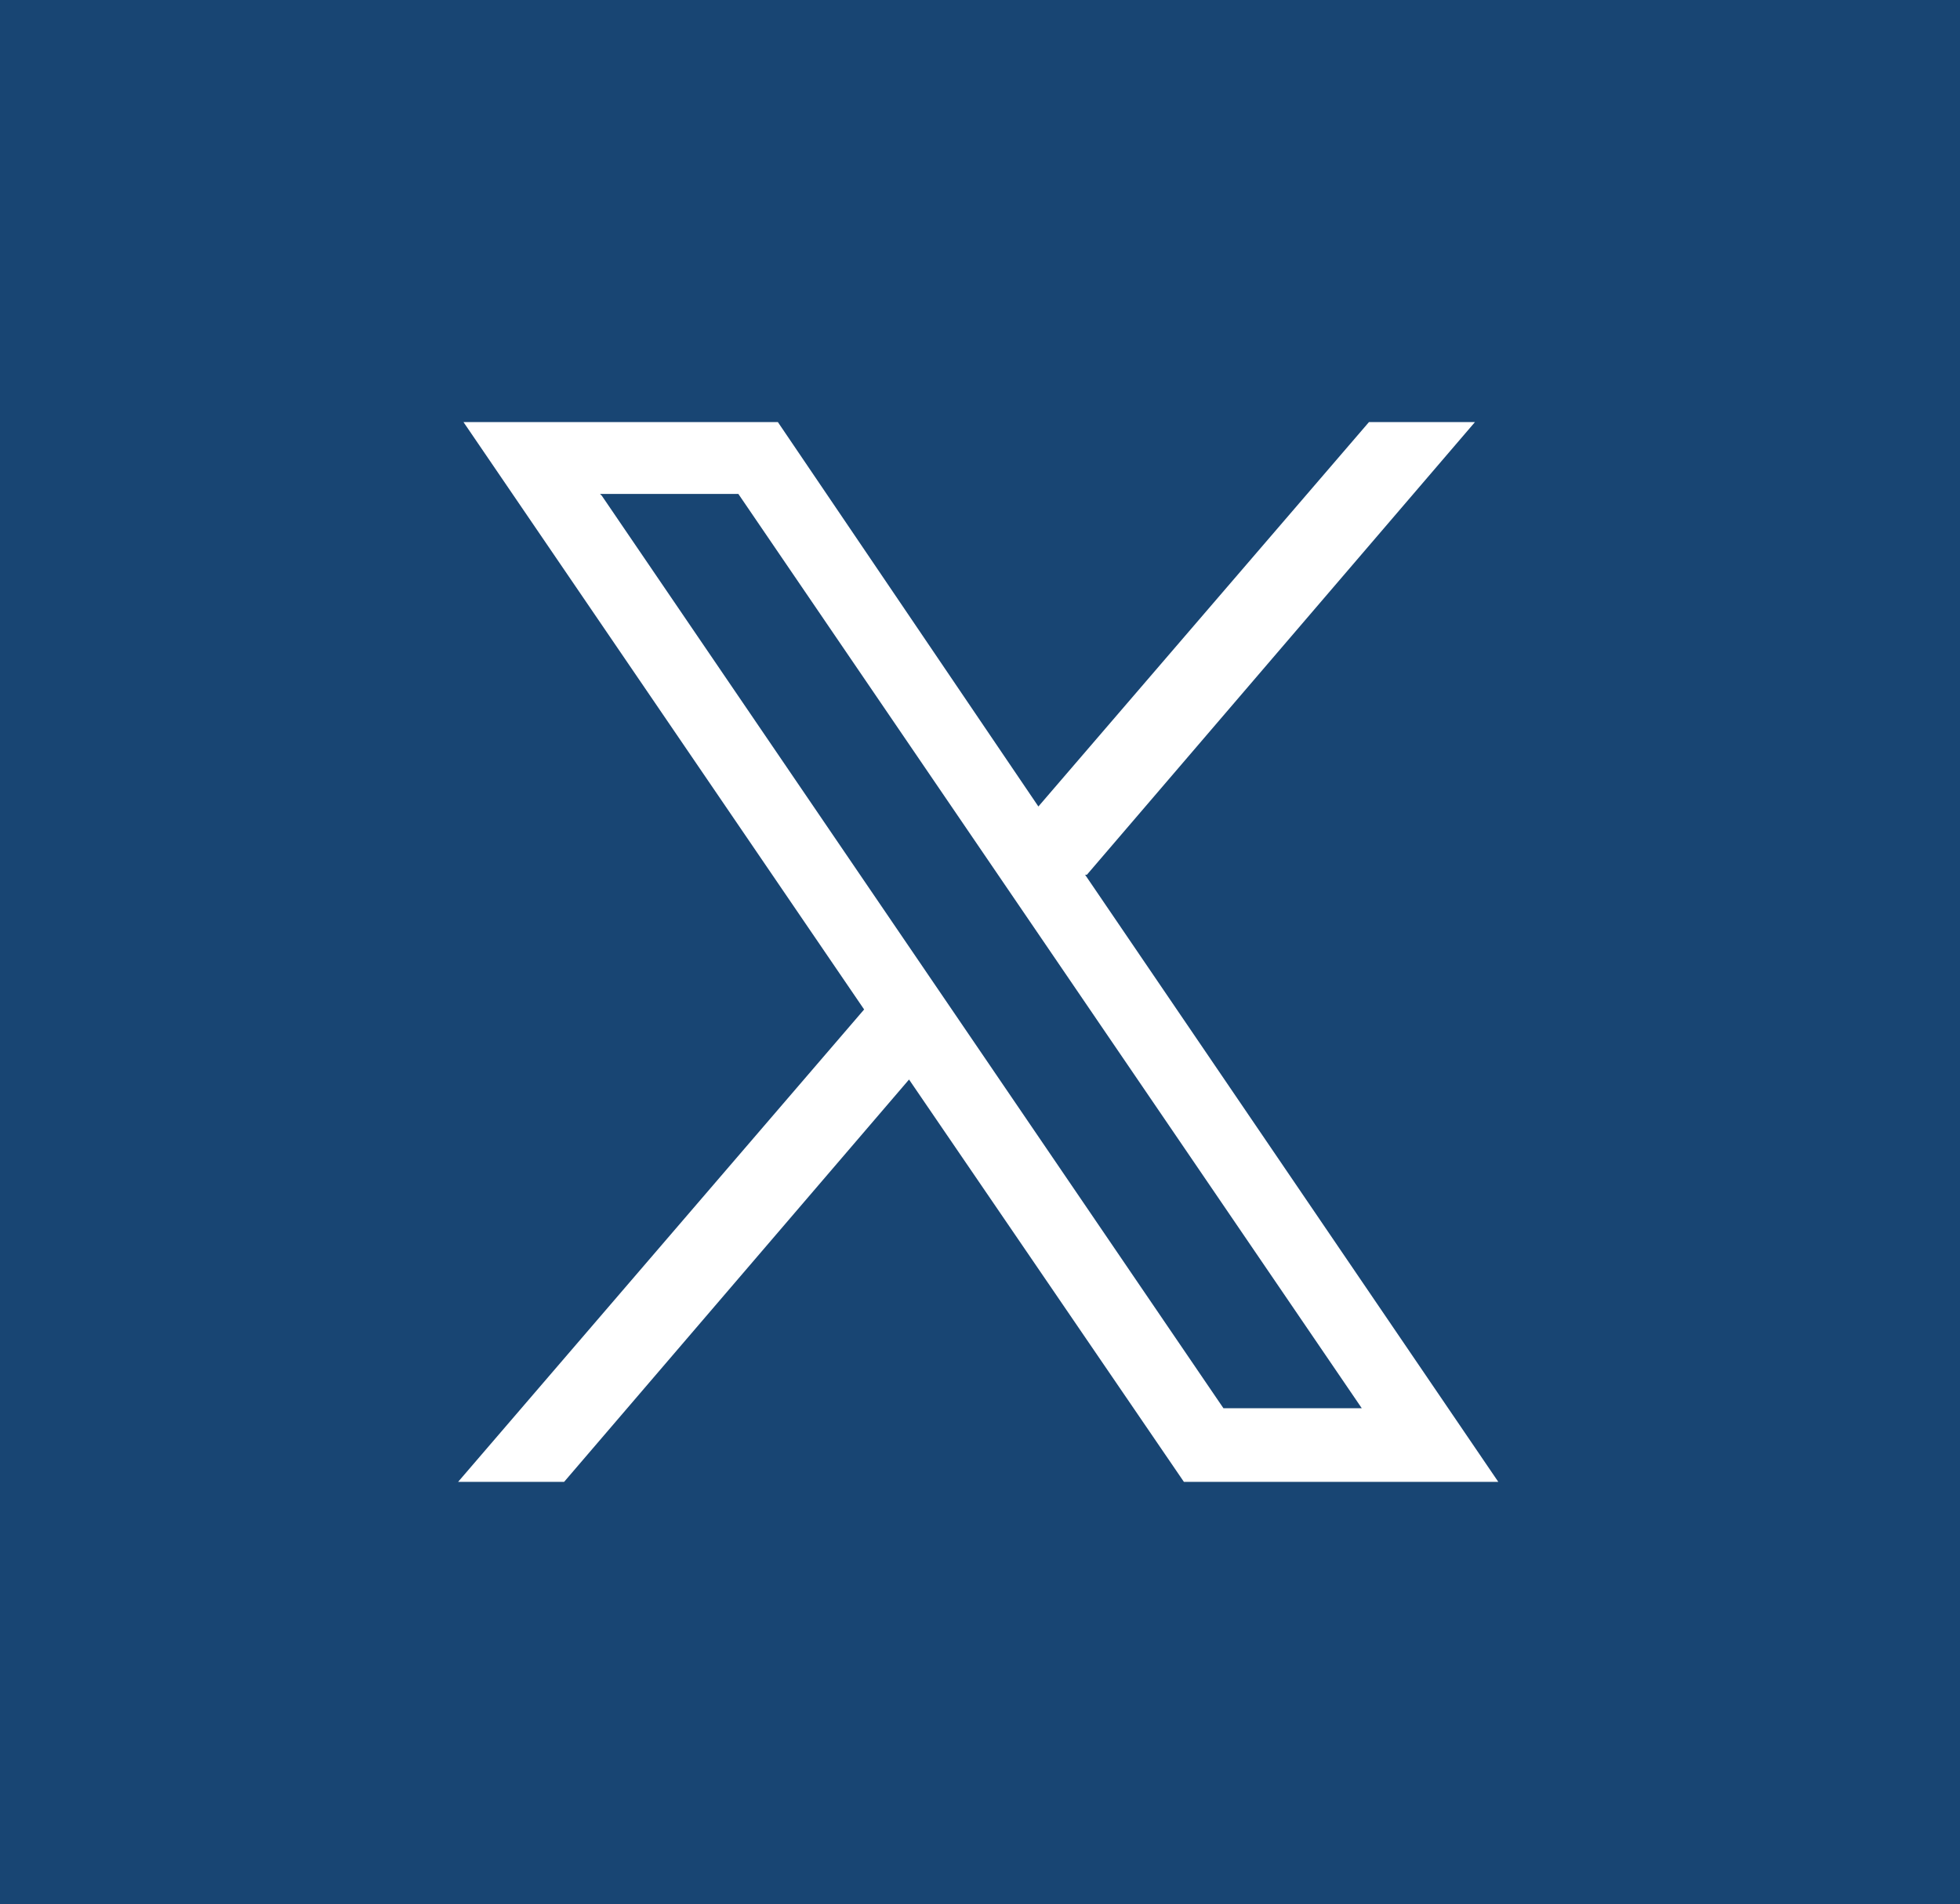 <?xml version="1.0" encoding="UTF-8"?>
<svg xmlns="http://www.w3.org/2000/svg" xmlns:xlink="http://www.w3.org/1999/xlink" id="Layer_2" data-name="Layer 2" viewBox="0 0 109.1 106">
  <defs>
    <style>
      .cls-1 {
        clip-path: url(#clippath);
      }

      .cls-2, .cls-3 {
        fill: #184573;
      }

      .cls-3, .cls-4 {
        stroke-width: 0px;
      }

      .cls-4 {
        fill: #fff;
      }
    </style>
    <clipPath id="clippath">
      <rect class="cls-3" width="109.1" height="106"></rect>
    </clipPath>
  </defs>
  <g id="Layer_1-2" data-name="Layer 1">
    <g>
      <g>
        <rect class="cls-2" width="109.1" height="106"></rect>
        <g class="cls-1">
          <g id="Symbol_55_1" data-name="Symbol 55 1">
            <rect id="Ellipse_1-14" data-name="Ellipse 1-14" class="cls-3" width="109.1" height="106"></rect>
          </g>
        </g>
      </g>
      <path class="cls-4" d="m60.5,48.7l21.6-25.2h-5.9l-18.4,21.4-14.5-21.4h-17.5l22.3,32.7-22.6,26.3h5.9l19.2-22.4,15.3,22.4h17.5l-23-33.8Zm-27.1-21.2h7.7l34.7,50.9h-7.7L33.5,27.6Z"></path>
    </g>
  </g>
</svg>
